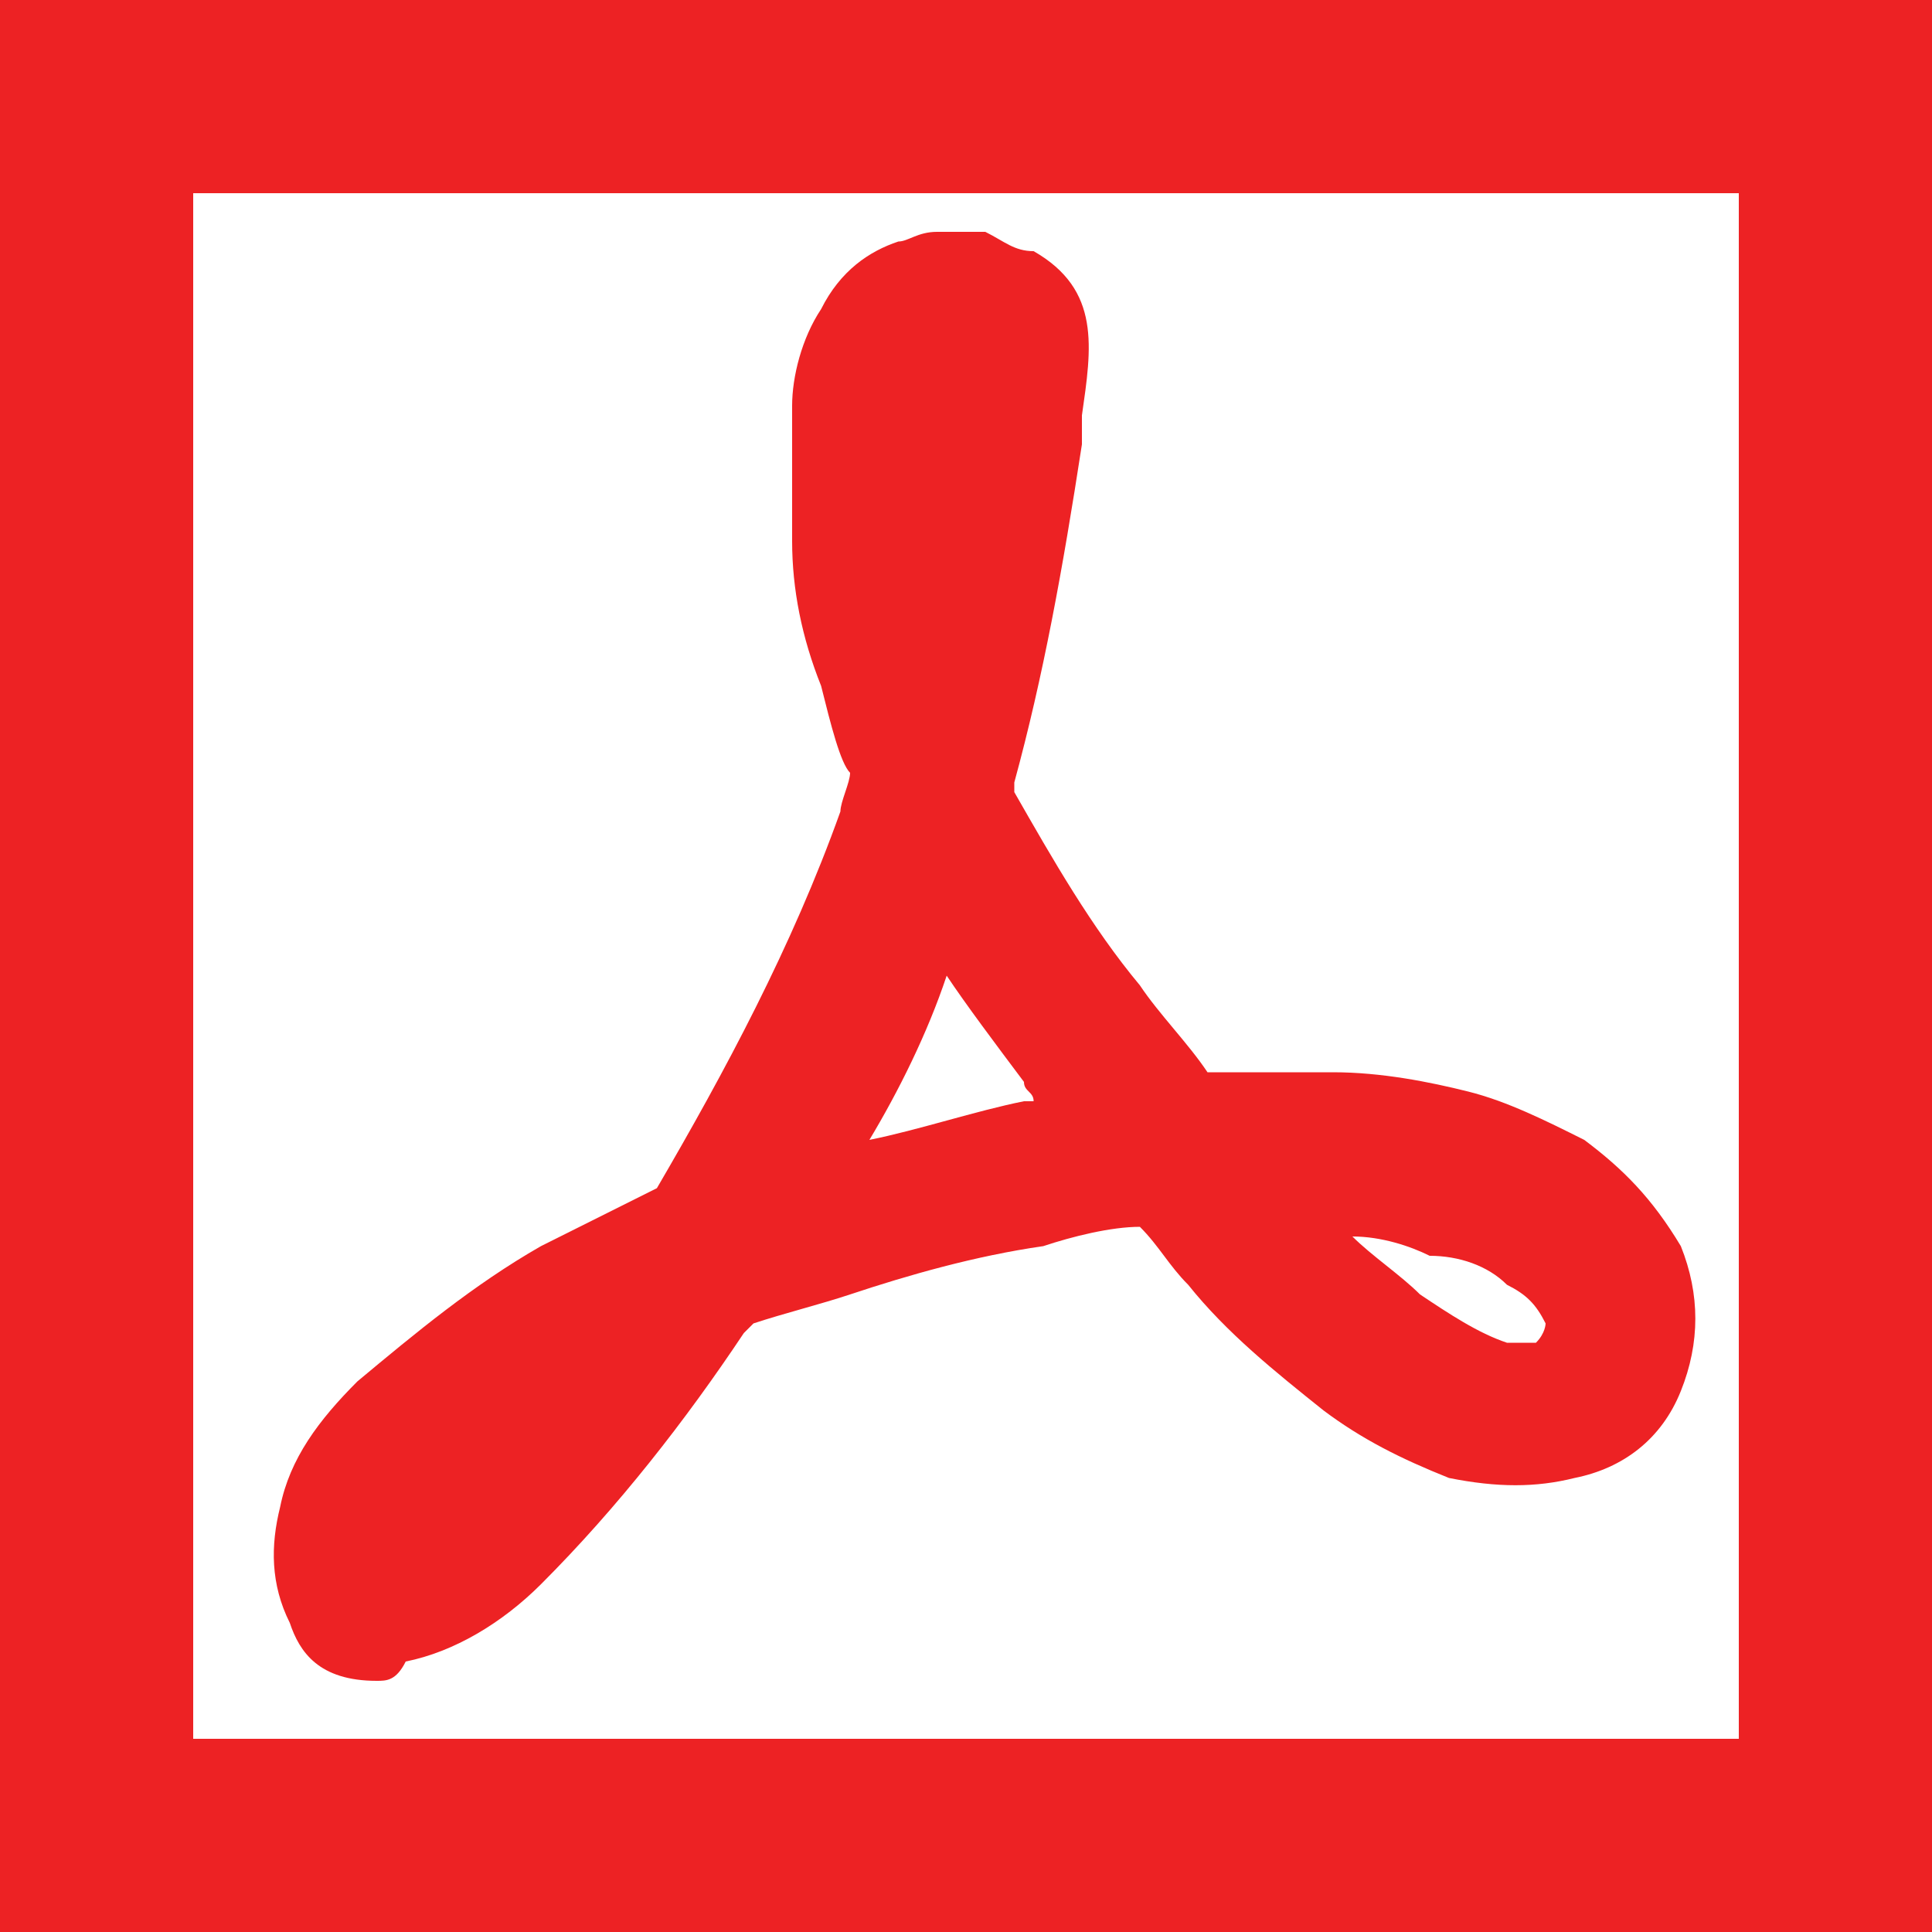 <?xml version="1.0" encoding="utf-8"?>
<!-- Generator: Adobe Illustrator 22.1.0, SVG Export Plug-In . SVG Version: 6.00 Build 0)  -->
<svg version="1.1" id="Layer_1" xmlns="http://www.w3.org/2000/svg" xmlns:xlink="http://www.w3.org/1999/xlink" x="0px" y="0px"
	 viewBox="0 0 20 20" style="enable-background:new 0 0 20 20;" xml:space="preserve">
<style type="text/css">
	.st0{fill:#ED2224;}
	.st1{fill:#2873BA;}
	.st2{fill:#10753B;}
	.st3{fill:#6EB247;}
	.st4{fill:#43A2D7;}
	.st5{fill:#FFCA13;}
	.st6{fill:#D2952A;}
	.st7{fill:#ED1C24;}
	.st8{fill:#010101;}
	.st9{fill:#F6851F;}
	.st10{fill:#989898;}
	.st11{fill:#492078;}
</style>
<path class="st0" d="M0,0v20h20V0H0z M18,18H2V2h16V18z"/>
<path class="st0" d="M3.9,17.4c-0.6,0-0.8-0.3-0.9-0.6c-0.2-0.4-0.2-0.8-0.1-1.2c0.1-0.5,0.4-0.9,0.8-1.3c0.6-0.5,1.2-1,1.9-1.4
	c0.4-0.2,0.8-0.4,1.2-0.6c0.7-1.2,1.4-2.5,1.9-3.9c0-0.1,0.1-0.3,0.1-0.4C8.7,7.9,8.6,7.5,8.5,7.1C8.3,6.6,8.2,6.1,8.2,5.6
	c0-0.5,0-0.9,0-1.4c0-0.3,0.1-0.7,0.3-1C8.7,2.8,9,2.6,9.3,2.5c0.1,0,0.2-0.1,0.4-0.1c0.2,0,0.4,0,0.5,0c0.2,0.1,0.3,0.2,0.5,0.2
	c0.7,0.4,0.6,1,0.5,1.7l0,0.3C11,5.9,10.8,7,10.5,8.1c0,0,0,0.1,0,0.1c0.4,0.7,0.8,1.4,1.3,2c0.2,0.3,0.5,0.6,0.7,0.9
	c0.4,0,0.9,0,1.3,0c0.5,0,1,0.1,1.4,0.2c0.4,0.1,0.8,0.3,1.2,0.5c0.4,0.3,0.7,0.6,1,1.1c0.2,0.5,0.2,1,0,1.5
	c-0.2,0.5-0.6,0.8-1.1,0.9c-0.4,0.1-0.8,0.1-1.3,0c-0.5-0.2-0.9-0.4-1.3-0.7c-0.5-0.4-1-0.8-1.4-1.3c-0.2-0.2-0.3-0.4-0.5-0.6
	c-0.3,0-0.7,0.1-1,0.2c-0.7,0.1-1.4,0.3-2,0.5c-0.3,0.1-0.7,0.2-1,0.3c0,0-0.1,0.1-0.1,0.1c-0.6,0.9-1.3,1.8-2.1,2.6
	c-0.4,0.4-0.9,0.7-1.4,0.8C4.1,17.4,4,17.4,3.9,17.4z M14,12.8c0.2,0.2,0.5,0.4,0.7,0.6c0.3,0.2,0.6,0.4,0.9,0.5c0.1,0,0.2,0,0.3,0
	c0.1-0.1,0.1-0.2,0.1-0.2c-0.1-0.2-0.2-0.3-0.4-0.4c-0.2-0.2-0.5-0.3-0.8-0.3C14.6,12.9,14.3,12.8,14,12.8z M9.8,10.1
	c-0.2,0.6-0.5,1.2-0.8,1.7c0.5-0.1,1.1-0.3,1.6-0.4c0,0,0.1,0,0.1,0c0-0.1-0.1-0.1-0.1-0.2C10.3,10.8,10,10.4,9.8,10.1z M10,4
	C10,4,10,4,10,4C10,4,10,4,10,4z"/>
</svg>
